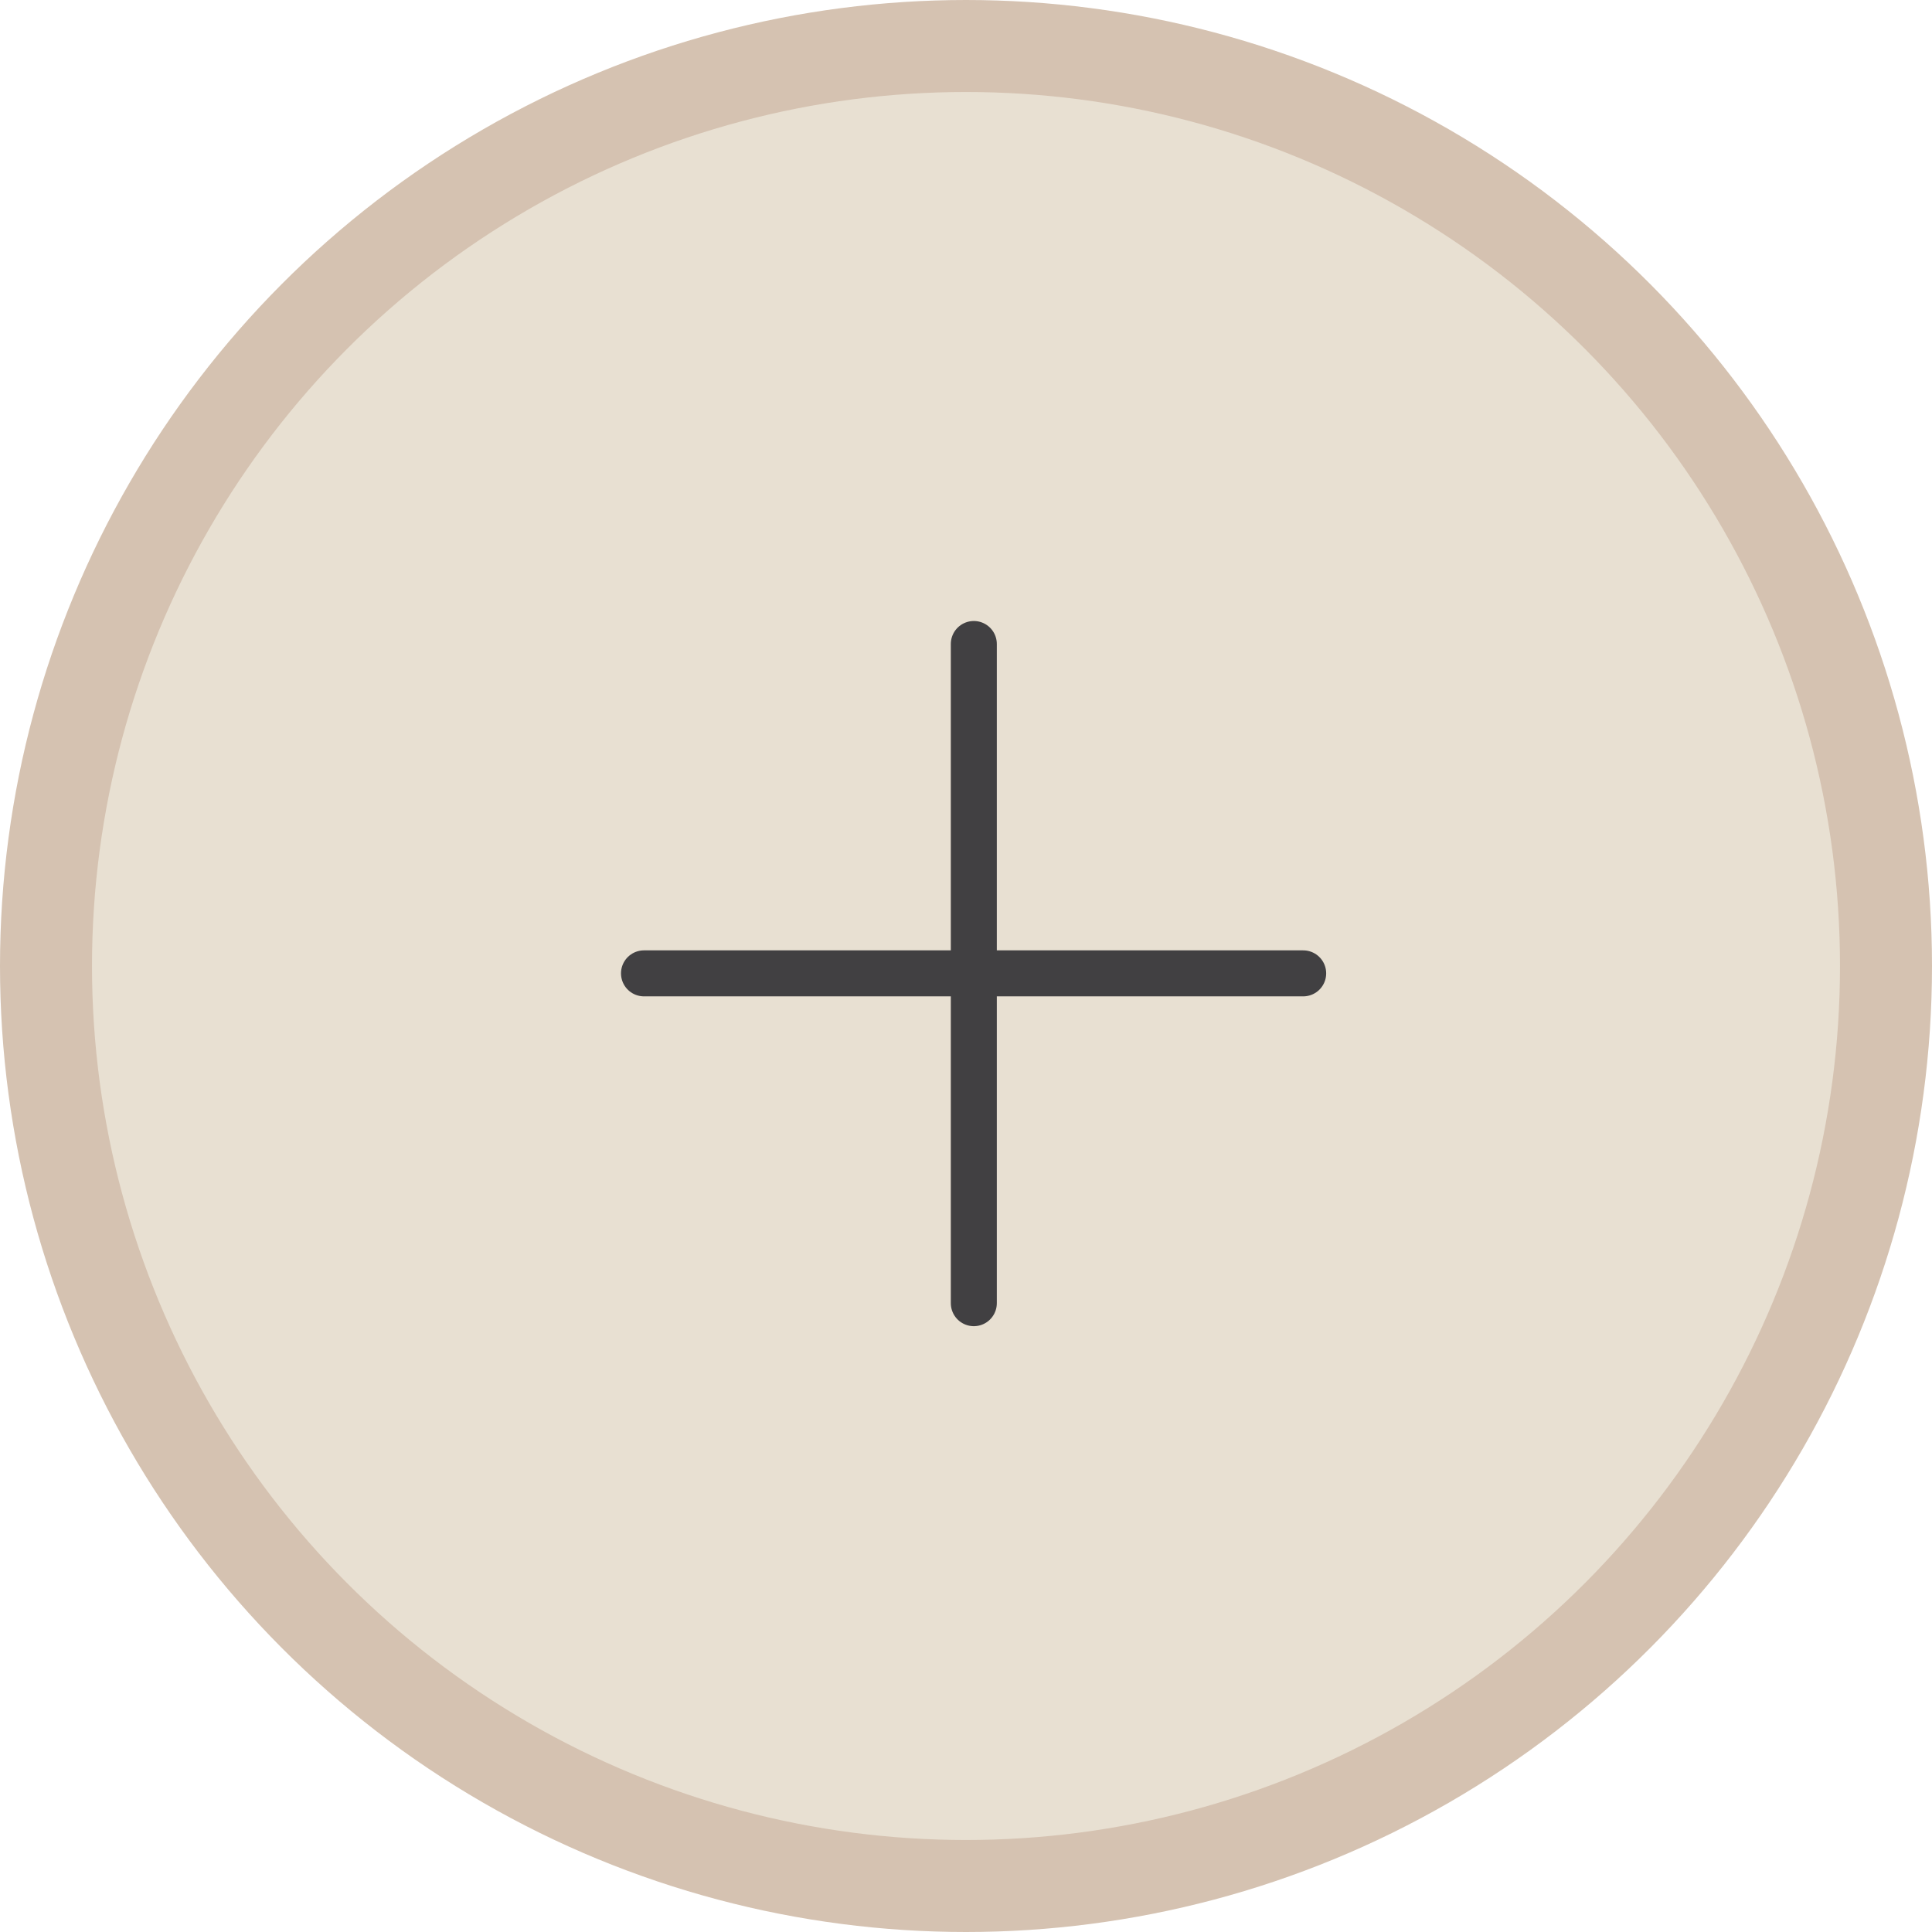 <svg width="42" height="42" viewBox="0 0 42 42" fill="none" xmlns="http://www.w3.org/2000/svg">
<circle cx="21" cy="21" r="20" fill="#E8E0D2" stroke="#D5C2B1" stroke-width="2"/>
<path d="M14 21.16L28.33 21.16" stroke="#414042" stroke-linecap="round" stroke-linejoin="round"/>
<path d="M21.17 14L21.17 28.33" stroke="#414042" stroke-linecap="round" stroke-linejoin="round"/>
</svg>

